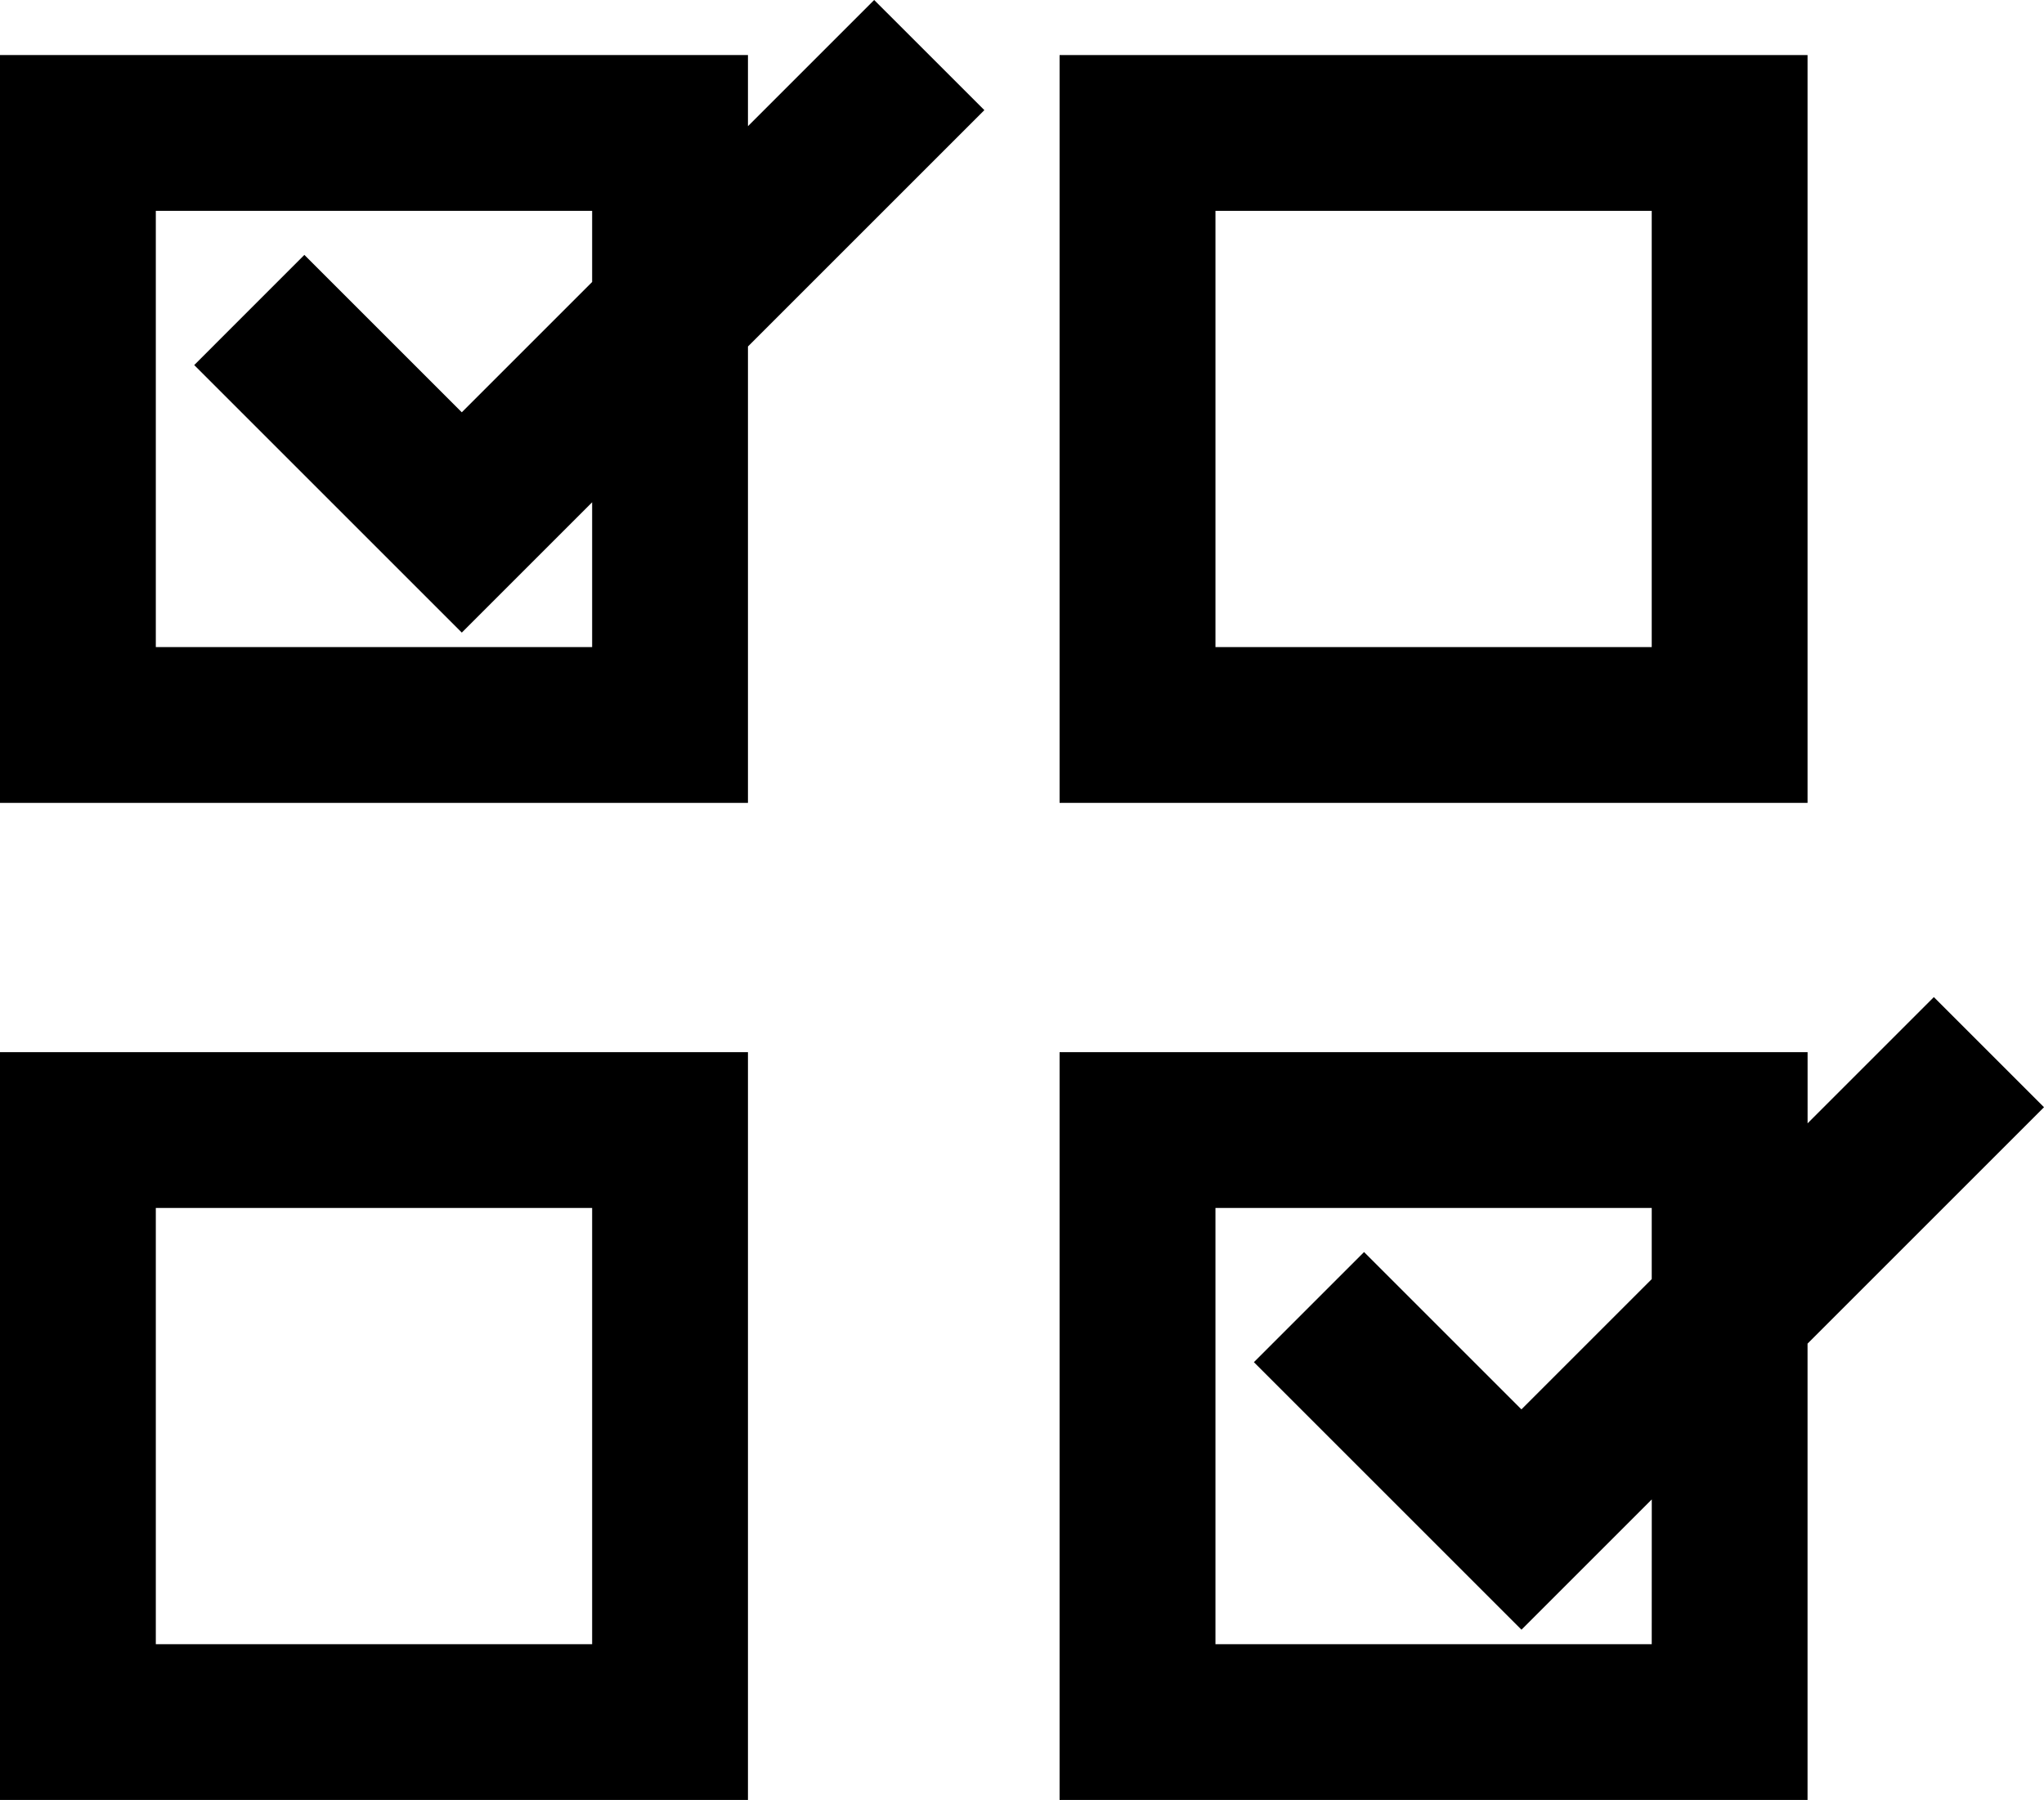 <svg id="Laag_1" data-name="Laag 1" xmlns="http://www.w3.org/2000/svg" viewBox="0 0 49.507 43.605"><path d="M14.835,29.431V39.999H4.267V29.431H14.835m3.774-3.774H.493V43.773H18.609V25.657Z" transform="translate(-0.493 -0.168)"/><path d="M40.499,5.276V15.844H29.932V5.276H40.499m3.774-3.774H26.157V19.618H44.273V1.502Z" transform="translate(-0.493 -0.168)"/><path d="M50,26.991l-2.668-2.668-3.058,3.058V25.657H26.157V43.773H44.273V32.718ZM40.499,39.999H29.932V29.431H40.499V31.155l-3.156,3.156-3.812-3.812-2.668,2.668,6.481,6.481,3.156-3.156Z" transform="translate(-0.493 -0.168)"/><path d="M24.335,2.836,21.666.168,18.609,3.225V1.502H.493V19.618H18.609V8.562Zm-9.5,13.008H4.267V5.276H14.835V6.999L11.678,10.156,7.865,6.343,5.197,9.012l6.481,6.481,3.157-3.157Z" transform="translate(-0.493 -0.168)"/></svg>